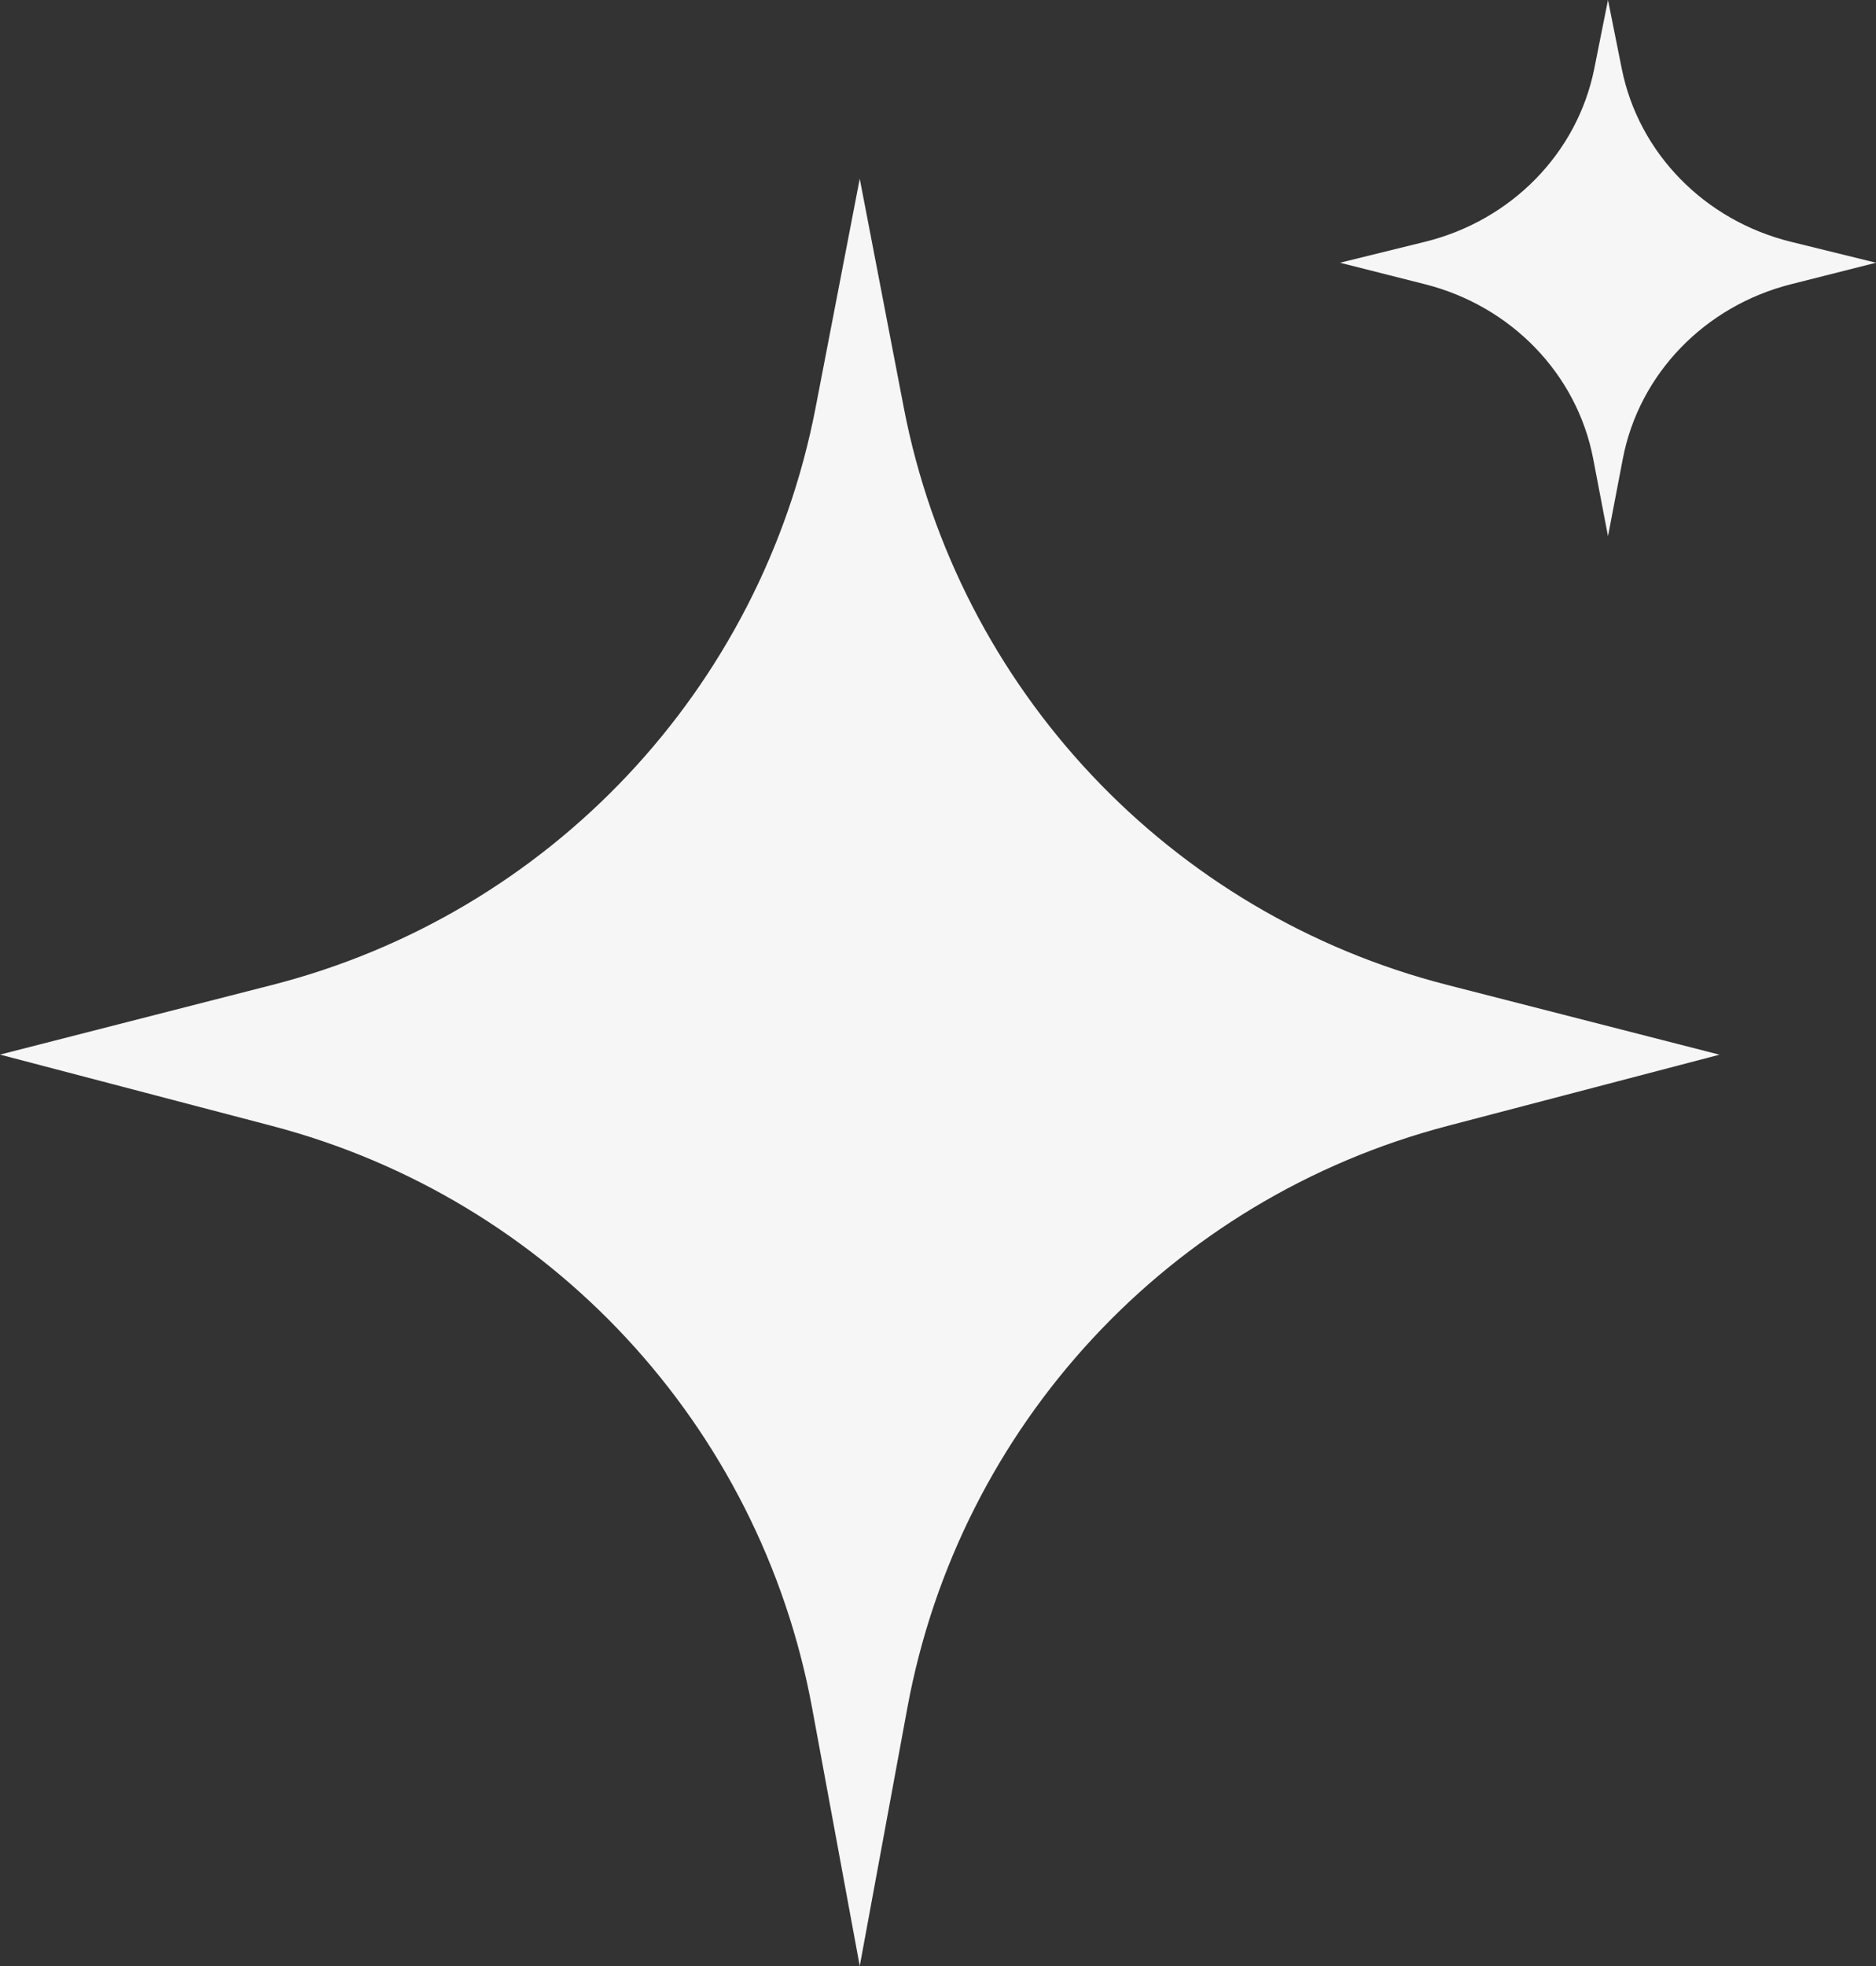 <svg width="21" height="22" viewBox="0 0 21 22" fill="none" xmlns="http://www.w3.org/2000/svg">
<rect x="0" y="0" width="21" height="22" fill="#333333" stroke="none"/>
<path d="M19.248 11.802L16.204 12.599C13.096 13.413 10.739 15.951 10.157 19.111L9.624 22L9.09 19.108C8.506 15.95 6.15 13.413 3.044 12.599L0 11.801L3.049 11.021C6.153 10.226 8.521 7.712 9.129 4.566L9.624 2L10.117 4.562C10.724 7.71 13.093 10.226 16.199 11.021L19.248 11.802Z" fill="#F6F6F6"/>
<path d="M21 2.94L20.051 3.18C19.082 3.424 18.348 4.185 18.166 5.133L18 6L17.834 5.132C17.652 4.185 16.917 3.424 15.949 3.18L15 2.94L15.95 2.706C16.918 2.468 17.656 1.714 17.846 0.77L18 0L18.154 0.769C18.343 1.713 19.081 2.468 20.049 2.706L21 2.94Z" fill="#F6F6F6"/>
</svg>
